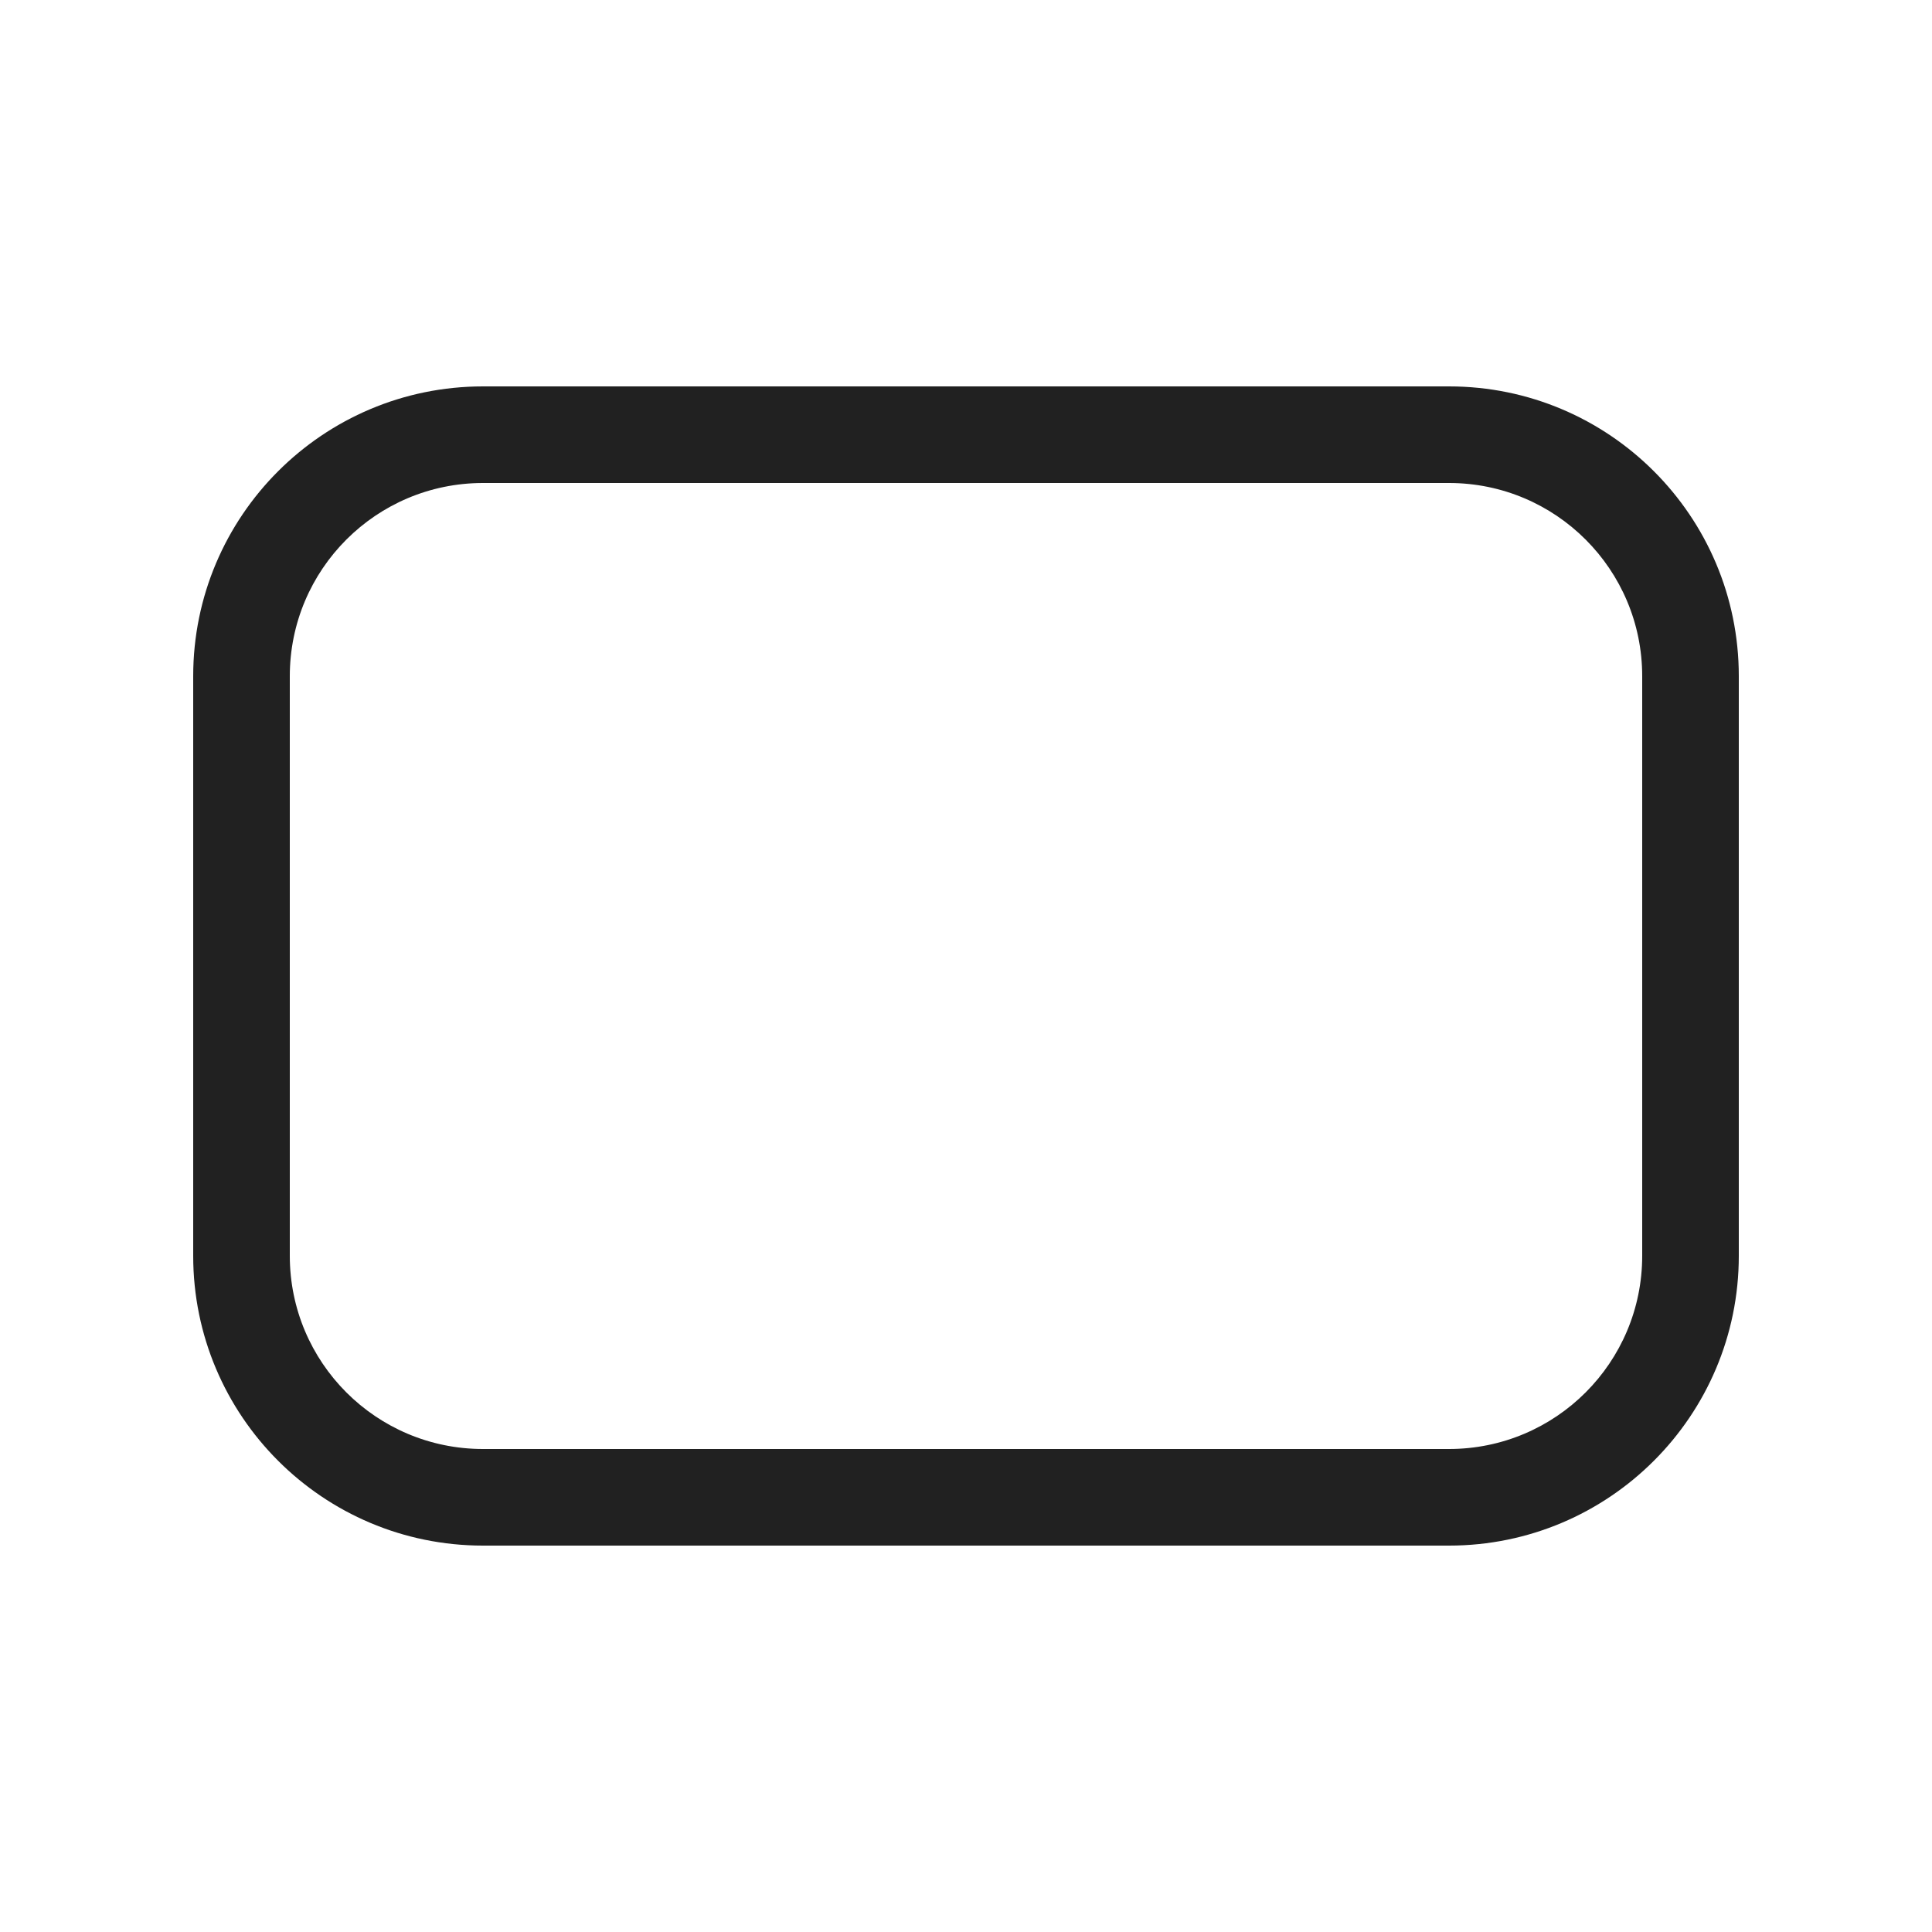 <?xml version="1.0" encoding="UTF-8"?> <svg xmlns="http://www.w3.org/2000/svg" width="20" height="20" viewBox="0 0 20 20" fill="none"> <path d="M2 7C2 5.343 3.343 4 5 4H15C16.657 4 18 5.343 18 7V13C18 14.657 16.657 16 15 16H5C3.343 16 2 14.657 2 13V7ZM5 5C3.895 5 3 5.895 3 7V13C3 14.105 3.895 15 5 15H15C16.105 15 17 14.105 17 13V7C17 5.895 16.105 5 15 5H5Z" fill="#212121"></path> </svg> 